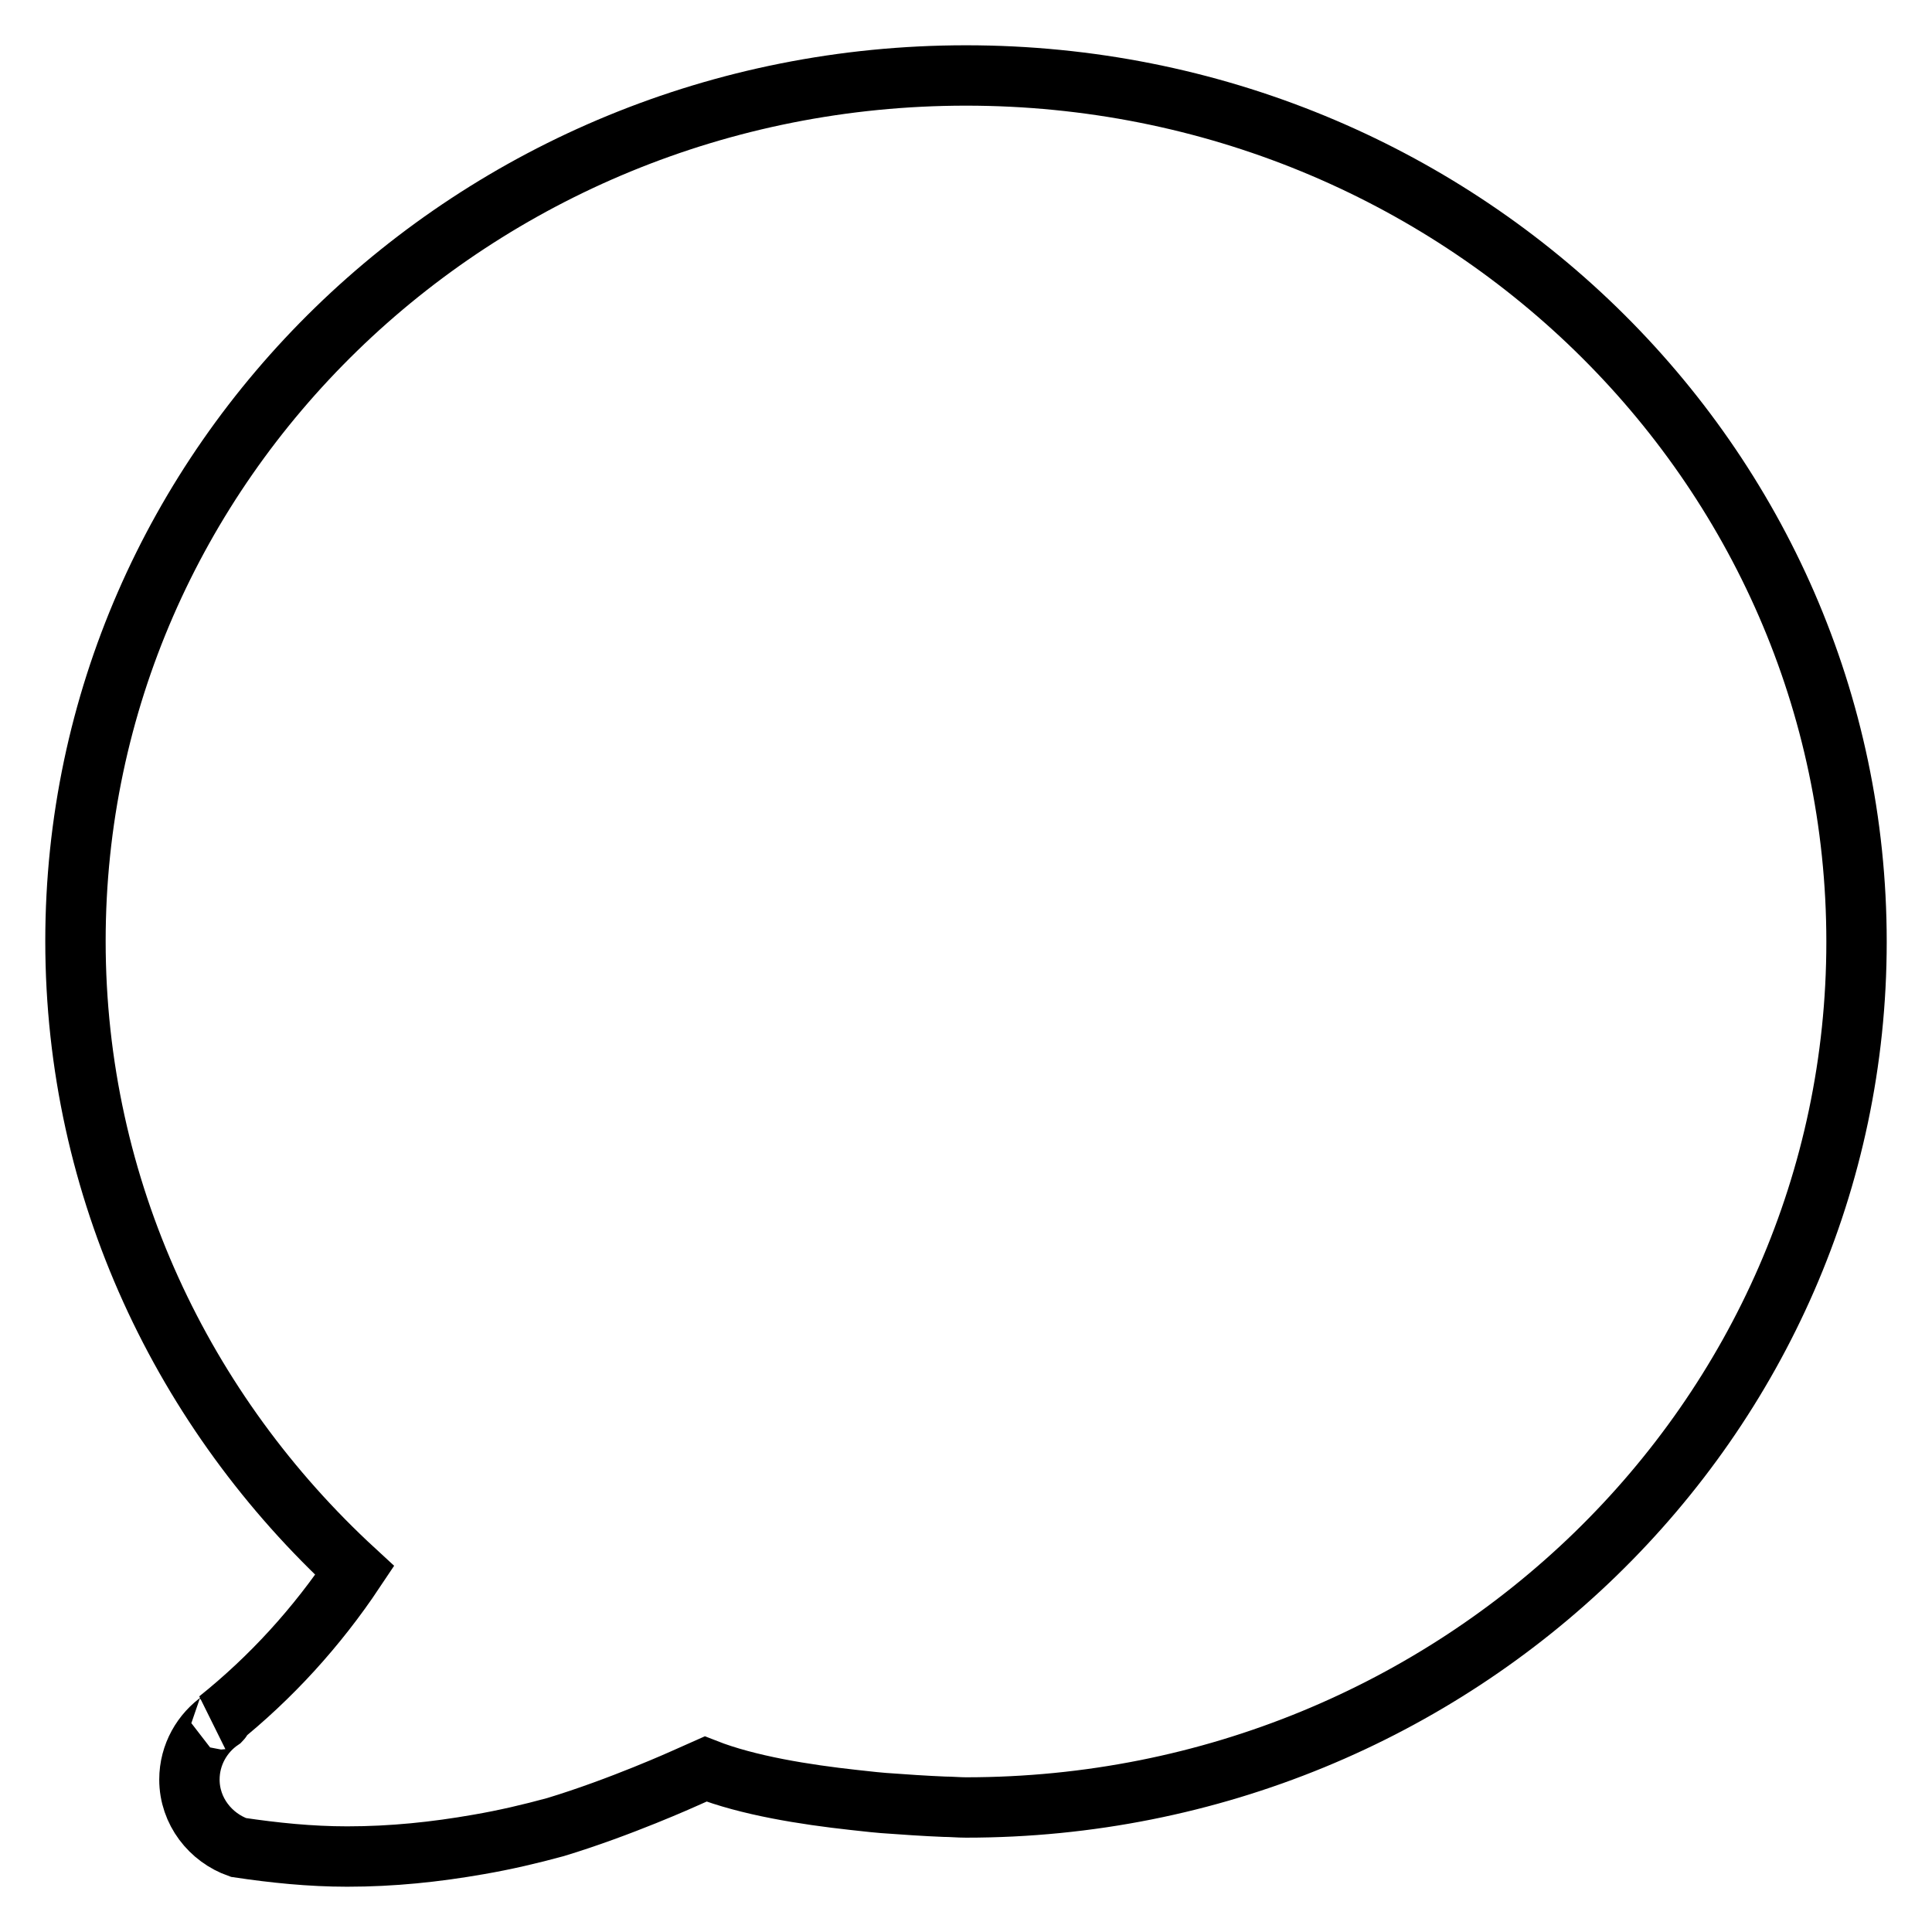 <?xml version="1.0" encoding="utf-8"?>
<!-- Svg Vector Icons : http://www.onlinewebfonts.com/icon -->
<!DOCTYPE svg PUBLIC "-//W3C//DTD SVG 1.1//EN" "http://www.w3.org/Graphics/SVG/1.1/DTD/svg11.dtd">
<svg version="1.1" xmlns="http://www.w3.org/2000/svg" xmlns:xlink="http://www.w3.org/1999/xlink" x="0px" y="0px" viewBox="0 0 256 256" enable-background="new 0 0 256 256" xml:space="preserve">
<g> <path stroke-width="8" fill-opacity="0" stroke="#000000"  d="M128,10C62.8,10,10,61.4,10,124.7c0,32.9,14.3,62.5,37,83.4c-5,7.5-11.1,14.2-18.1,19.8 c0.4-0.1,0.5-0.1,0.4,0c-2.5,1.7-4.2,4.6-4.2,7.9c0,4.2,2.8,7.7,6.5,9c4.7,0.7,9.5,1.2,14.4,1.2c6,0,11.7-0.6,17.4-1.6h0 c3.5-0.6,6.9-1.4,10.2-2.3c8.6-2.6,17.2-6.5,17.2-6.5l2.7-1.2c5.6,2.2,13.2,3.4,19.6,4.1v0c1.8,0.2,3.5,0.4,5.3,0.5 c4,0.3,6.7,0.4,6.7,0.4v0c0.9,0,1.9,0.1,2.9,0.1c65.2,0,118-51.4,118-114.7C246,61.3,193.2,10,128,10z"/></g>
</svg>
